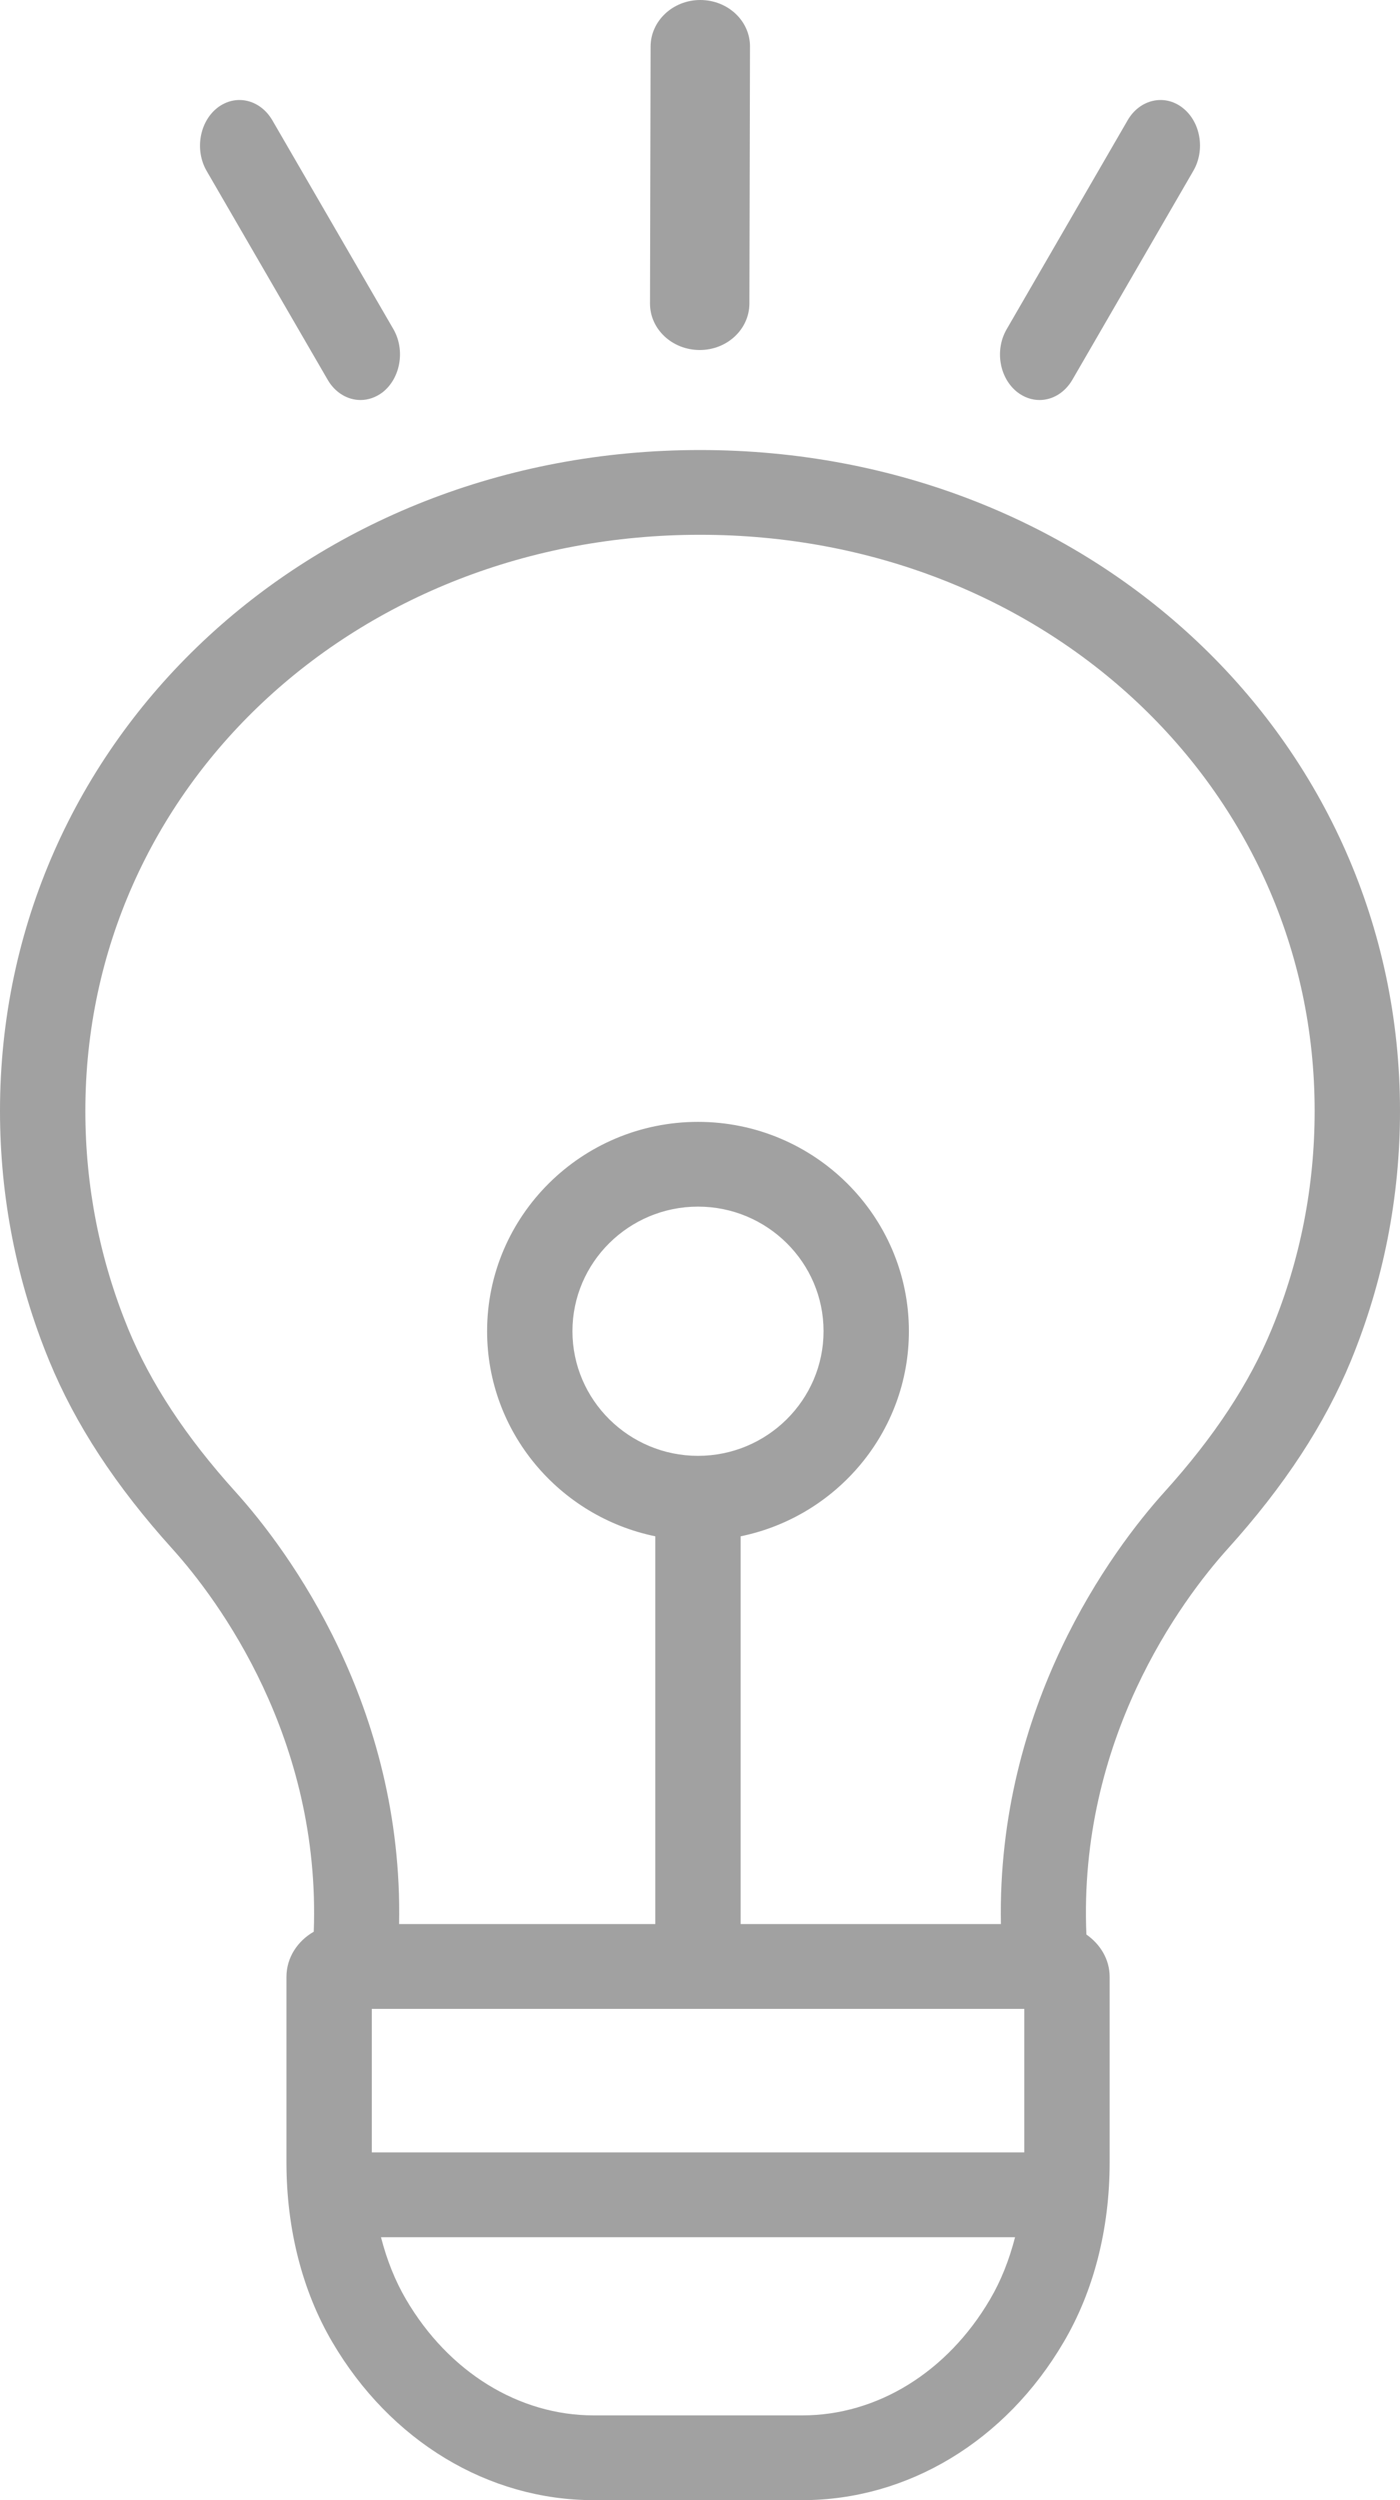 <?xml version="1.0" encoding="UTF-8"?>
<svg width="28px" height="50px" viewBox="0 0 28 50" version="1.1" xmlns="http://www.w3.org/2000/svg" xmlns:xlink="http://www.w3.org/1999/xlink">
    <title>Atom/Icon/General/Lightbulb</title>
    <g id="Atom/Icon/General/Lightbulb" stroke="none" stroke-width="1" fill="none" fill-rule="evenodd">
        <g id="Inspiration_and_ideas_Charcoal_CMYK" fill="#A1A1A1">
            <path d="M25.439,26.569 C24.991,27.662 24.287,28.732 23.29,29.836 C22.23,31.01 19.938,34.114 20.018,38.479 L14.813,38.479 L14.813,30.724 C16.73,30.331 18.178,28.642 18.178,26.622 C18.178,24.314 16.285,22.436 13.96,22.436 C11.635,22.436 9.742,24.314 9.742,26.622 C9.742,28.642 11.189,30.331 13.106,30.724 L13.106,38.479 L7.982,38.479 C8.066,34.114 5.771,31.01 4.711,29.836 C3.714,28.732 3.011,27.662 2.562,26.571 C1.995,25.187 1.707,23.723 1.707,22.217 C1.707,15.755 7.108,10.695 14.001,10.695 C20.894,10.695 26.293,15.755 26.293,22.217 C26.293,23.724 26.006,25.191 25.439,26.569 Z M19.801,45.984 C18.948,47.439 17.545,48.305 16.044,48.305 L11.876,48.305 C10.377,48.305 8.972,47.439 8.12,45.984 C7.9,45.609 7.736,45.192 7.62,44.742 L20.301,44.742 C20.185,45.192 20.02,45.613 19.801,45.984 Z M7.436,43.045 L20.486,43.045 L20.486,40.175 L7.436,40.175 L7.436,43.045 Z M13.96,29.115 C12.577,29.115 11.449,27.996 11.449,26.622 C11.449,25.248 12.577,24.131 13.96,24.131 C15.344,24.131 16.471,25.248 16.471,26.622 C16.471,27.996 15.344,29.115 13.96,29.115 Z M14.001,9 C6.15,9 0,14.806 0,22.217 C0,23.943 0.331,25.625 0.983,27.211 C1.507,28.486 2.311,29.715 3.441,30.968 C4.375,32.002 6.417,34.765 6.275,38.632 C5.956,38.815 5.729,39.144 5.729,39.536 L5.729,43.246 C5.729,44.574 6.046,45.816 6.645,46.837 C7.806,48.818 9.761,50 11.876,50 L16.044,50 C18.157,50 20.115,48.818 21.274,46.838 C21.875,45.818 22.193,44.575 22.193,43.246 L22.193,39.536 C22.193,39.18 22.002,38.88 21.728,38.688 C21.563,34.791 23.622,32.007 24.56,30.968 C25.69,29.715 26.494,28.486 27.02,27.21 C27.669,25.625 28,23.945 28,22.217 C28,14.806 21.85,9 14.001,9 L14.001,9 Z" id="Fill-1"></path>
            <path d="M20.791,8 C21.045,8 21.294,7.858 21.448,7.594 L23.867,3.416 C24.109,2.999 24.012,2.432 23.648,2.153 C23.289,1.875 22.795,1.986 22.553,2.405 L20.134,6.583 C19.89,7.002 19.988,7.566 20.352,7.847 C20.486,7.949 20.639,8 20.791,8" id="Fill-2"></path>
            <path d="M13.992,7 L13.994,7 C14.543,7 14.986,6.585 14.988,6.071 L15,0.933 C15.002,0.419 14.559,0.002 14.008,0 L14.006,0 C13.459,0 13.014,0.417 13.012,0.929 L13,6.067 C12.998,6.583 13.443,6.998 13.992,7" id="Fill-3"></path>
            <path d="M6.554,7.596 C6.706,7.858 6.957,8 7.211,8 C7.361,8 7.514,7.949 7.65,7.847 C8.011,7.565 8.109,7 7.867,6.581 L5.446,2.404 C5.201,1.987 4.715,1.874 4.35,2.154 C3.989,2.435 3.891,3.001 4.133,3.419 L6.554,7.596" id="Fill-4"></path>
        </g>
    </g>
</svg>